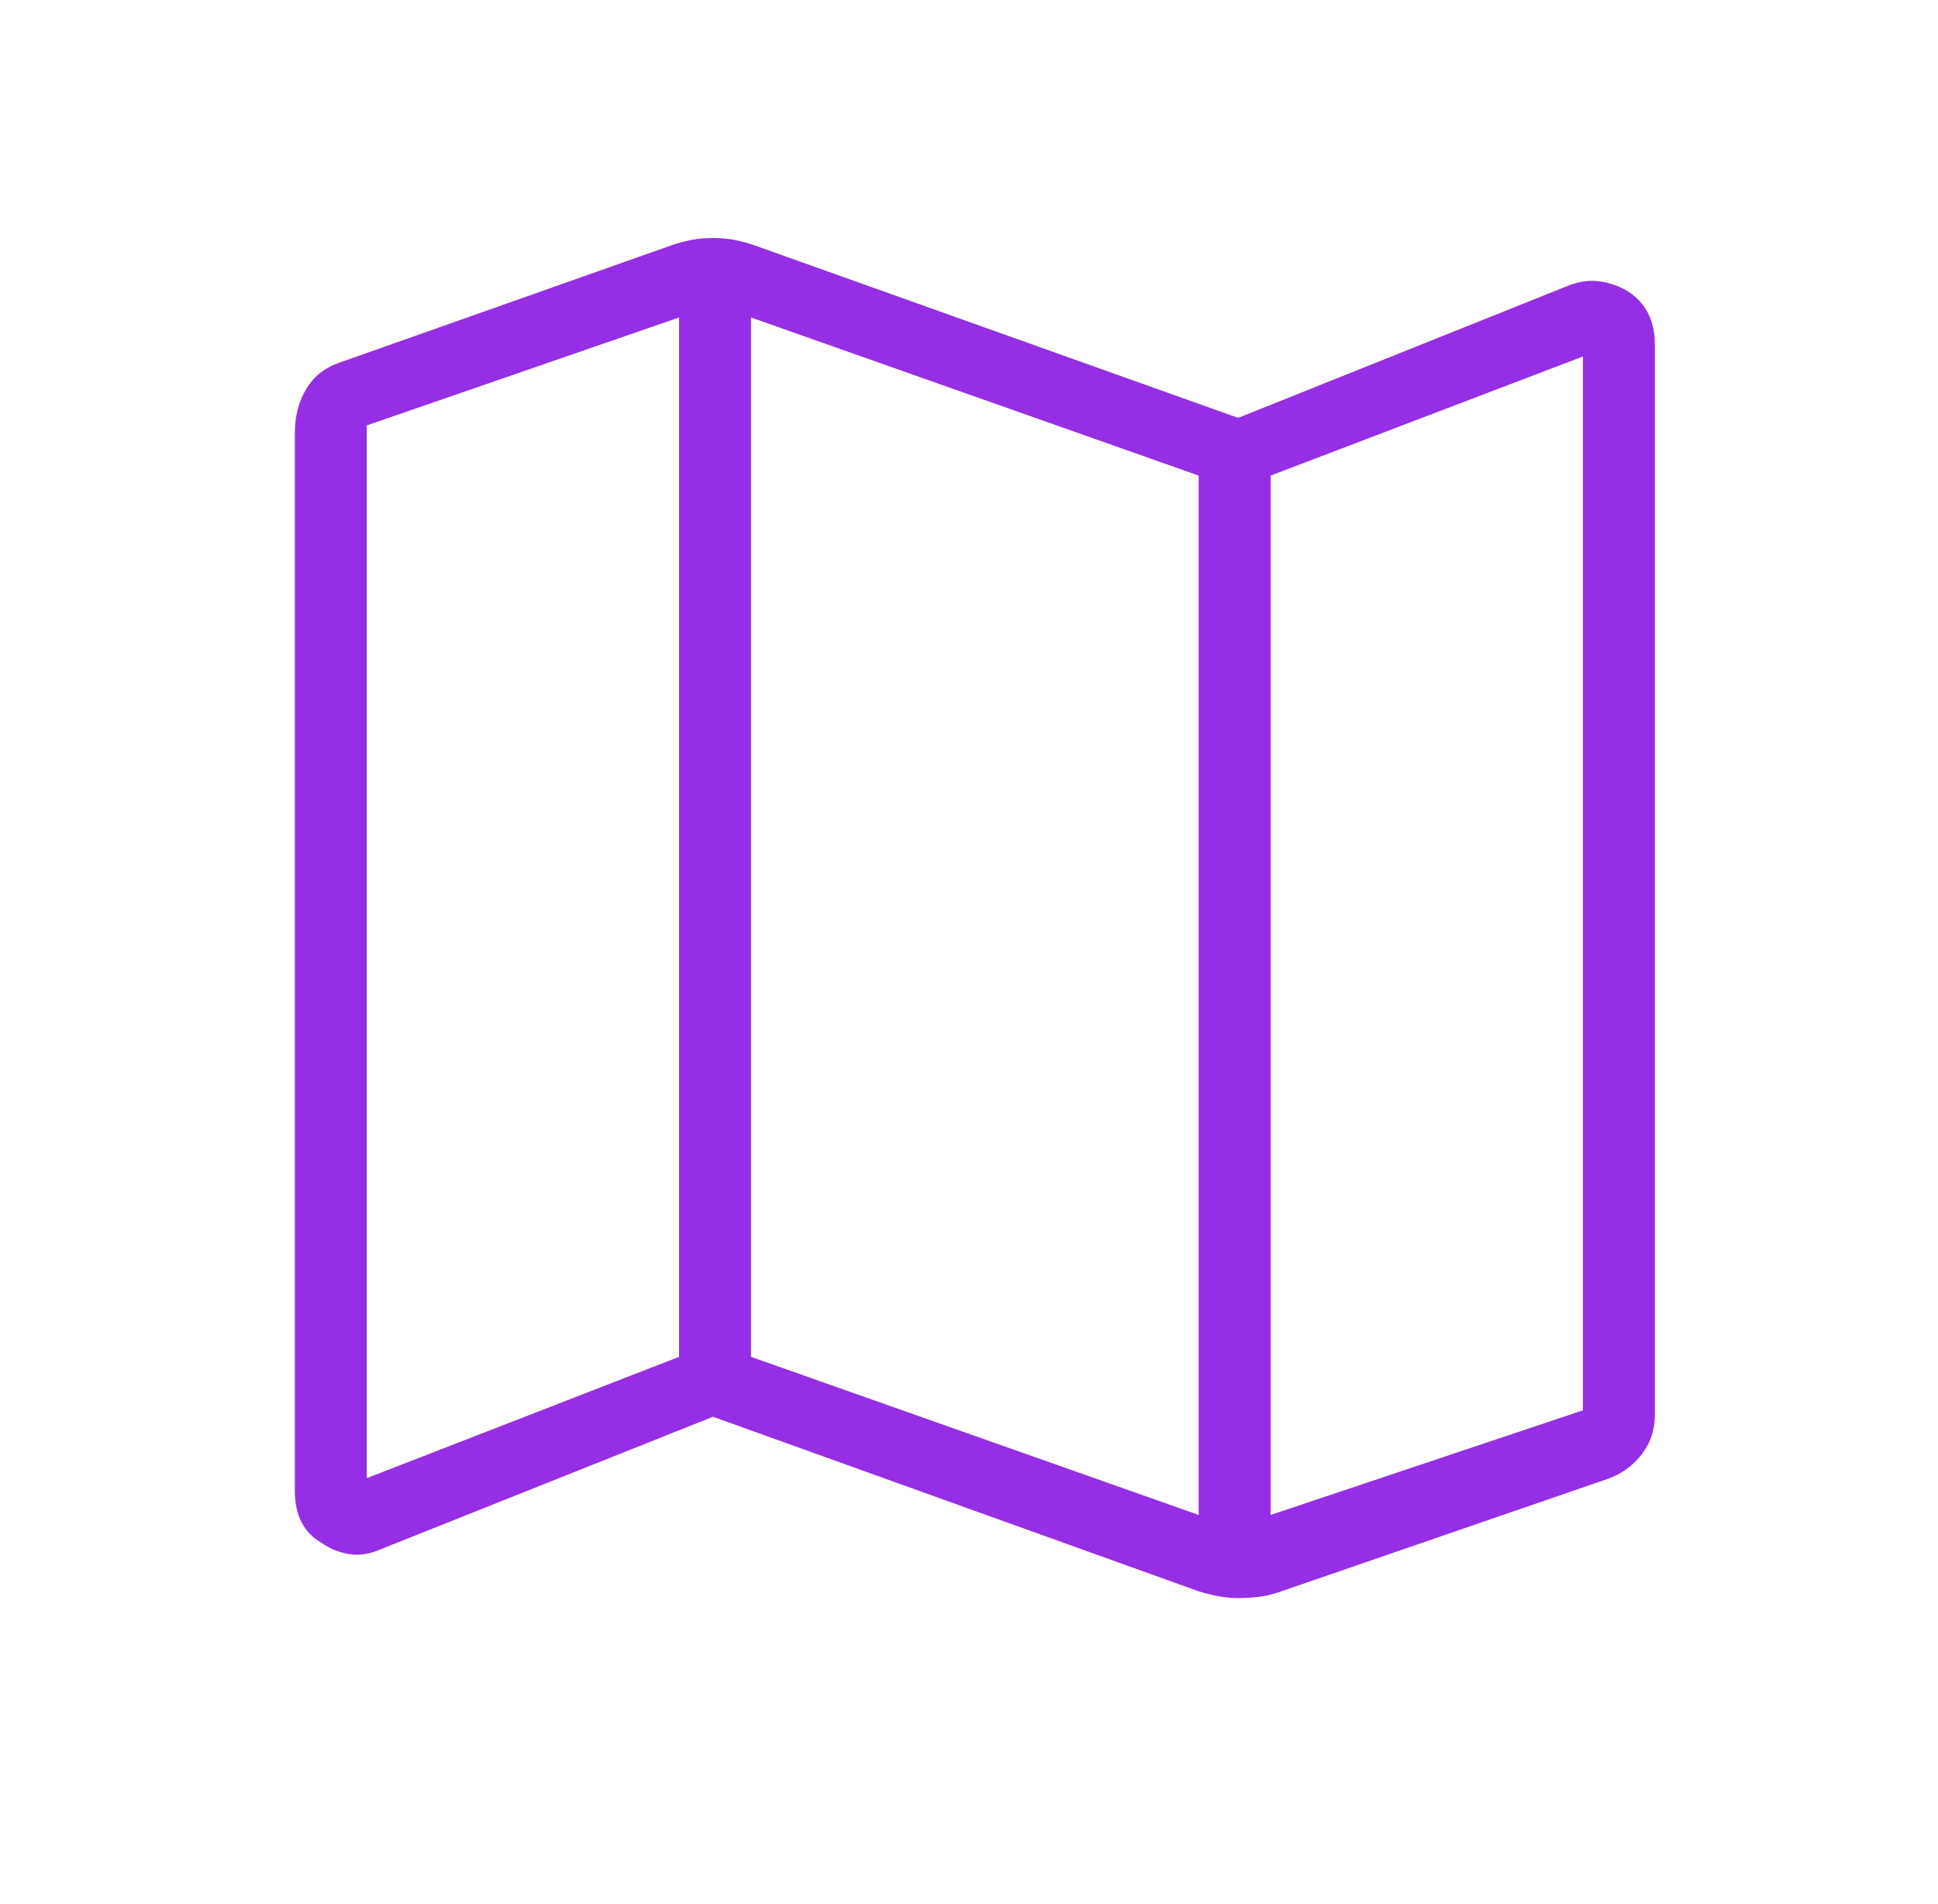 <svg width="57" height="56" viewBox="0 0 57 56" fill="none" xmlns="http://www.w3.org/2000/svg">
<path d="M35.217 46.787L20.97 41.667L11.164 45.577C10.849 45.713 10.545 45.755 10.252 45.703C9.959 45.652 9.694 45.543 9.459 45.377C9.203 45.233 9.008 45.032 8.873 44.777C8.739 44.522 8.672 44.214 8.672 43.853V12.732C8.672 12.252 8.78 11.827 8.996 11.458C9.213 11.09 9.524 10.832 9.931 10.684L19.755 7.213C19.933 7.15 20.123 7.098 20.326 7.059C20.528 7.02 20.743 7 20.97 7C21.197 7 21.412 7.02 21.614 7.059C21.817 7.098 22.007 7.15 22.184 7.213L36.416 12.29L46.179 8.38C46.495 8.266 46.799 8.233 47.092 8.281C47.385 8.33 47.649 8.427 47.884 8.571C48.141 8.737 48.336 8.949 48.471 9.208C48.605 9.467 48.672 9.776 48.672 10.136V41.612C48.672 42.06 48.54 42.452 48.275 42.787C48.011 43.123 47.673 43.361 47.262 43.502L37.582 46.836C37.392 46.9 37.197 46.943 36.998 46.966C36.798 46.989 36.603 47 36.412 47C36.221 47 36.022 46.98 35.814 46.941C35.606 46.902 35.407 46.85 35.217 46.787ZM35.255 44.555V13.987L22.089 9.337V39.905L35.255 44.555ZM37.371 44.555L46.556 41.478V10.485L37.371 13.987V44.555ZM10.787 43.473L19.973 39.905V9.337L10.787 12.512V43.473Z" fill="#962EE5"/>
</svg>
